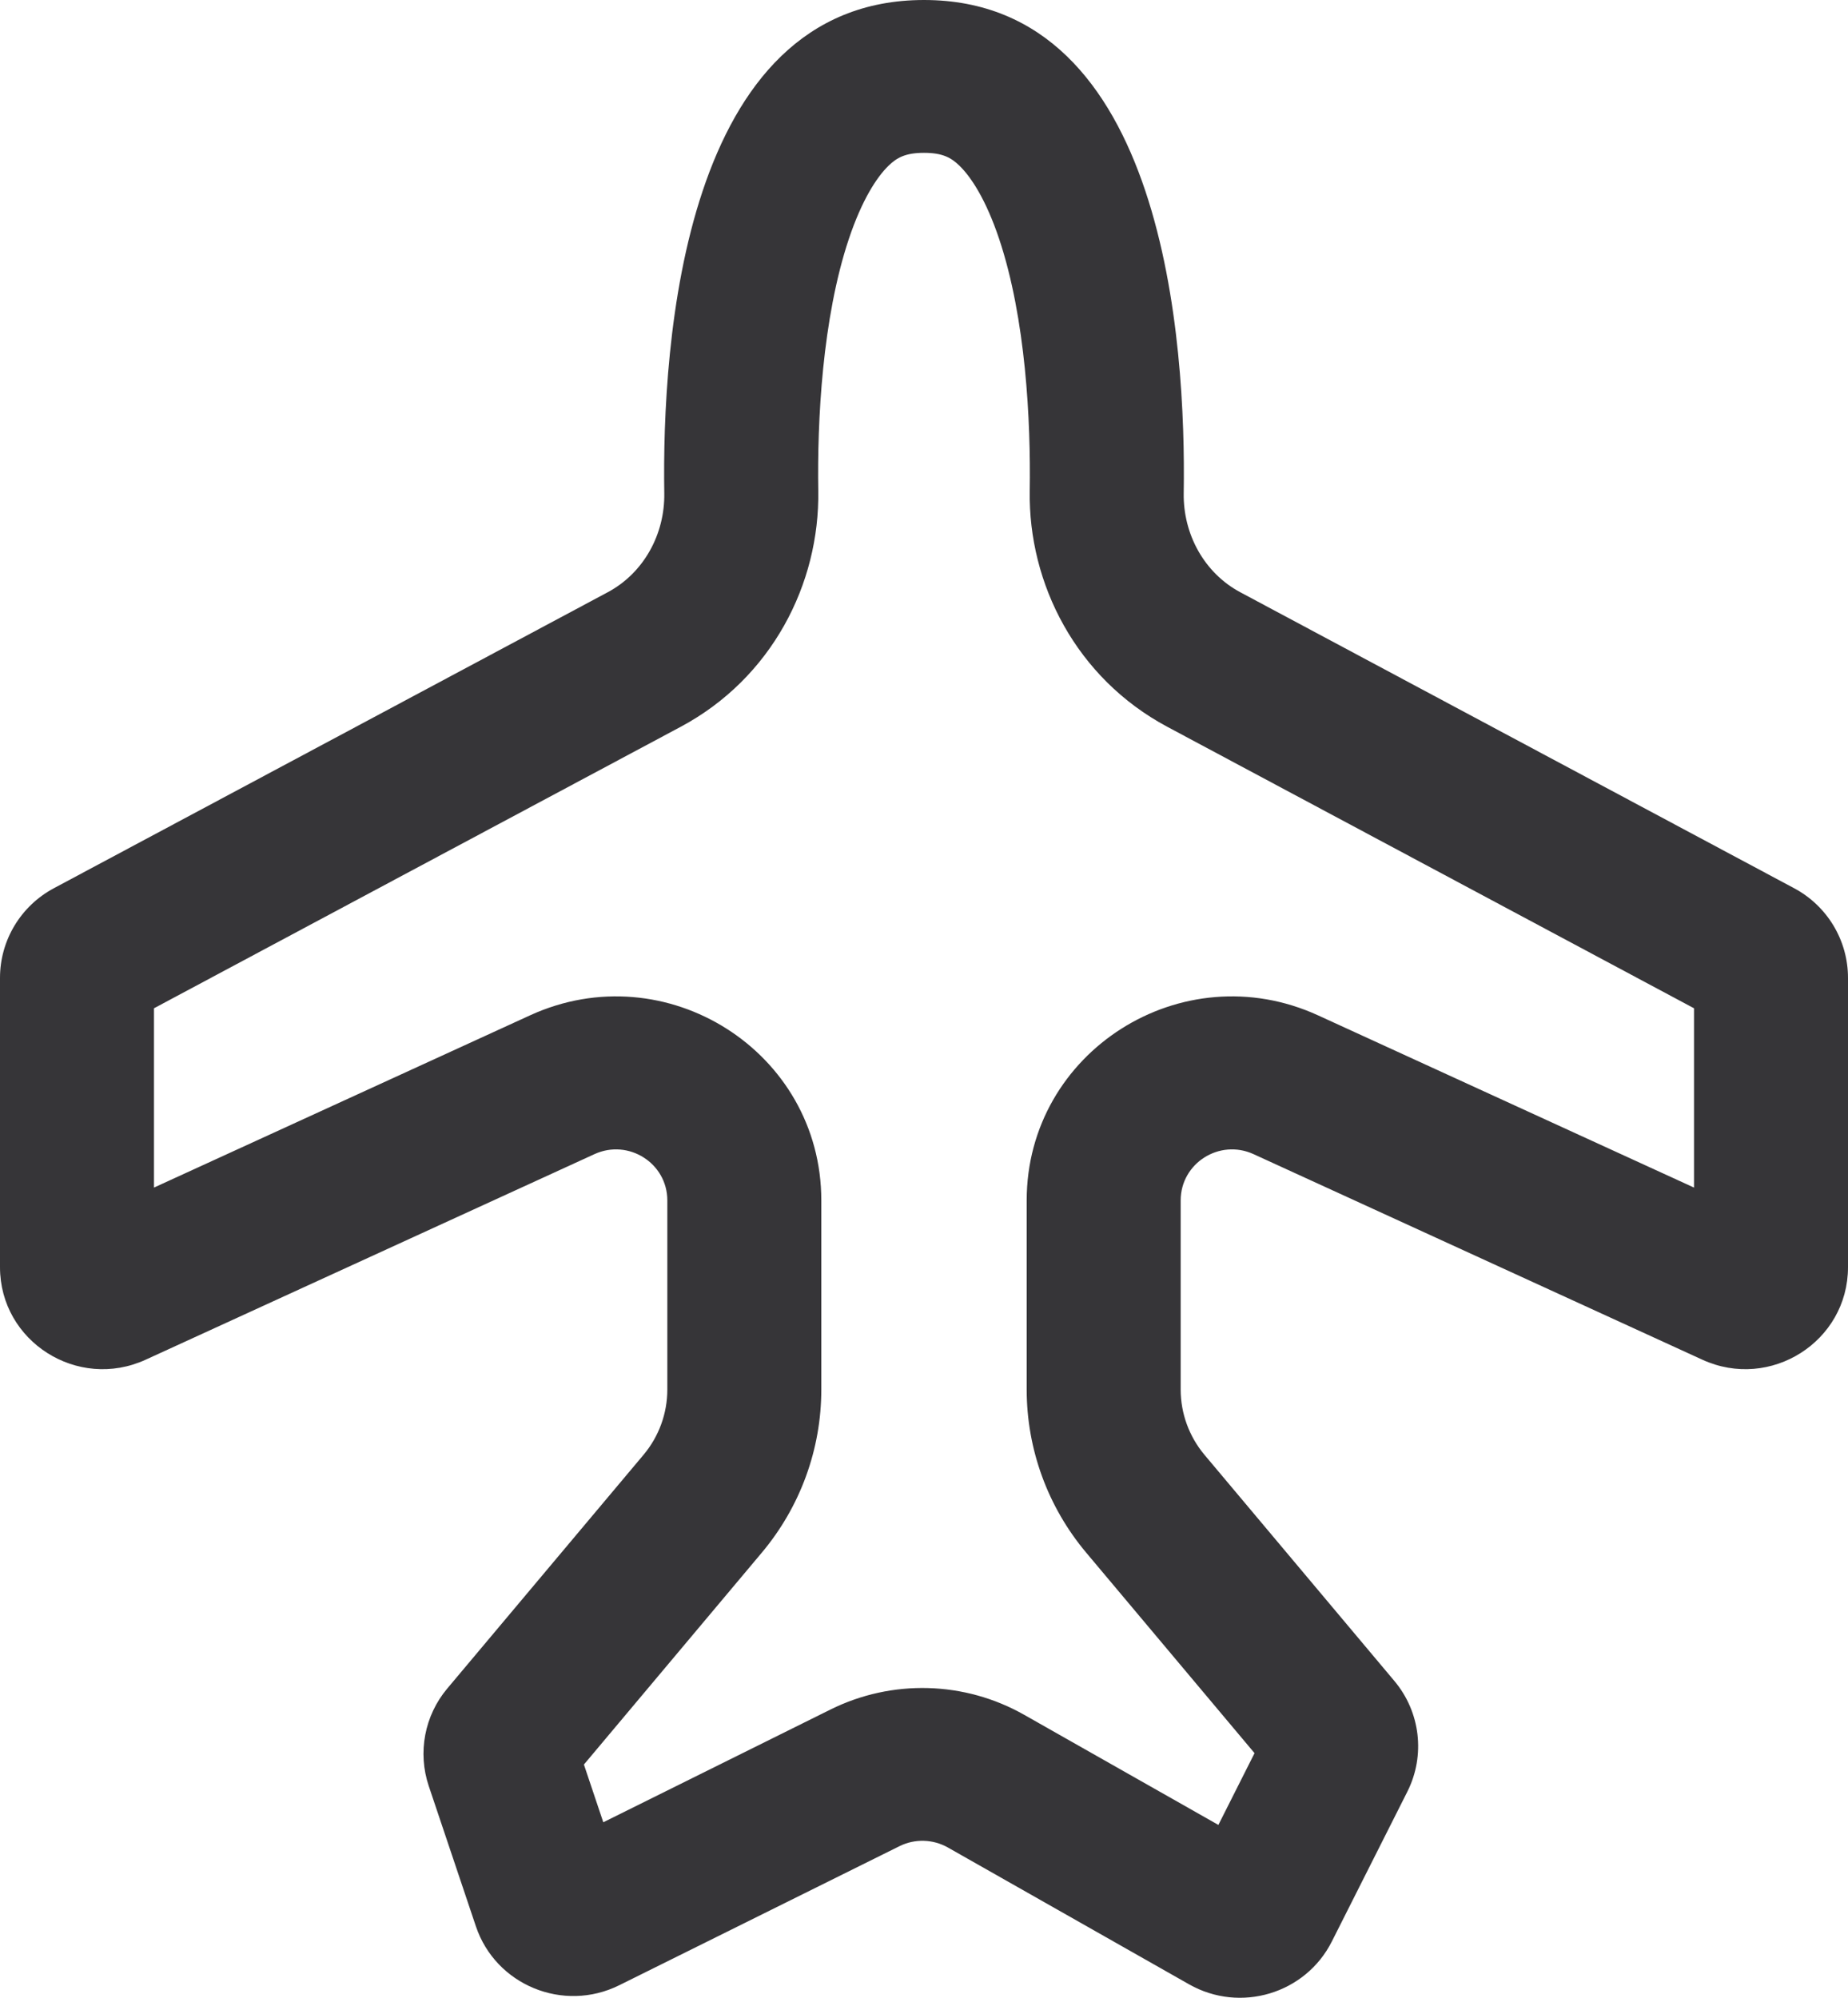 <svg width="37" height="40" viewBox="0 0 37 40" fill="none" xmlns="http://www.w3.org/2000/svg">
<path fill-rule="evenodd" clip-rule="evenodd" d="M23.373 14.553C21.548 13.578 20.587 11.688 20.617 9.828C20.639 8.431 20.538 6.381 20.005 4.785C19.742 4 19.445 3.546 19.209 3.317C19.047 3.161 18.879 3.06 18.5 3.06C18.121 3.06 17.953 3.161 17.791 3.317C17.555 3.546 17.258 4 16.995 4.785C16.462 6.381 16.361 8.431 16.383 9.828C16.413 11.688 15.452 13.578 13.627 14.553L3.083 20.188V23.778L10.611 20.33C13.335 19.082 16.444 21.057 16.444 24.035V27.822C16.444 29.015 16.023 30.17 15.253 31.087L11.691 35.33L12.079 36.486L16.629 34.228C17.859 33.618 19.314 33.658 20.507 34.335L24.394 36.539L25.118 35.102L21.747 31.087C20.977 30.17 20.556 29.015 20.556 27.822V24.035C20.556 21.057 23.665 19.082 26.39 20.33L33.917 23.778V20.188L23.373 14.553ZM8.955 33.808L12.885 29.128C13.193 28.761 13.361 28.299 13.361 27.822V24.035C13.361 23.29 12.584 22.797 11.903 23.108L2.917 27.224C1.555 27.848 0 26.861 0 25.372V19.579C0 18.828 0.415 18.138 1.081 17.783L12.166 11.859C12.891 11.472 13.313 10.693 13.3 9.876C13.253 6.896 13.665 0 18.5 0C23.335 0 23.747 6.896 23.7 9.876C23.687 10.693 24.109 11.472 24.834 11.859L35.919 17.783C36.585 18.138 37 18.828 37 19.579V25.372C37 26.861 35.445 27.848 34.083 27.224L25.097 23.108C24.416 22.797 23.639 23.29 23.639 24.035V27.822C23.639 28.299 23.808 28.761 24.115 29.128L27.917 33.656C28.44 34.278 28.542 35.149 28.177 35.874L26.666 38.872C26.139 39.919 24.832 40.312 23.808 39.731L18.978 36.991C18.679 36.822 18.315 36.812 18.008 36.965L12.398 39.749C11.279 40.304 9.924 39.747 9.528 38.569L8.584 35.759C8.359 35.088 8.5 34.35 8.955 33.808Z" fill="#363538"/>
</svg>
